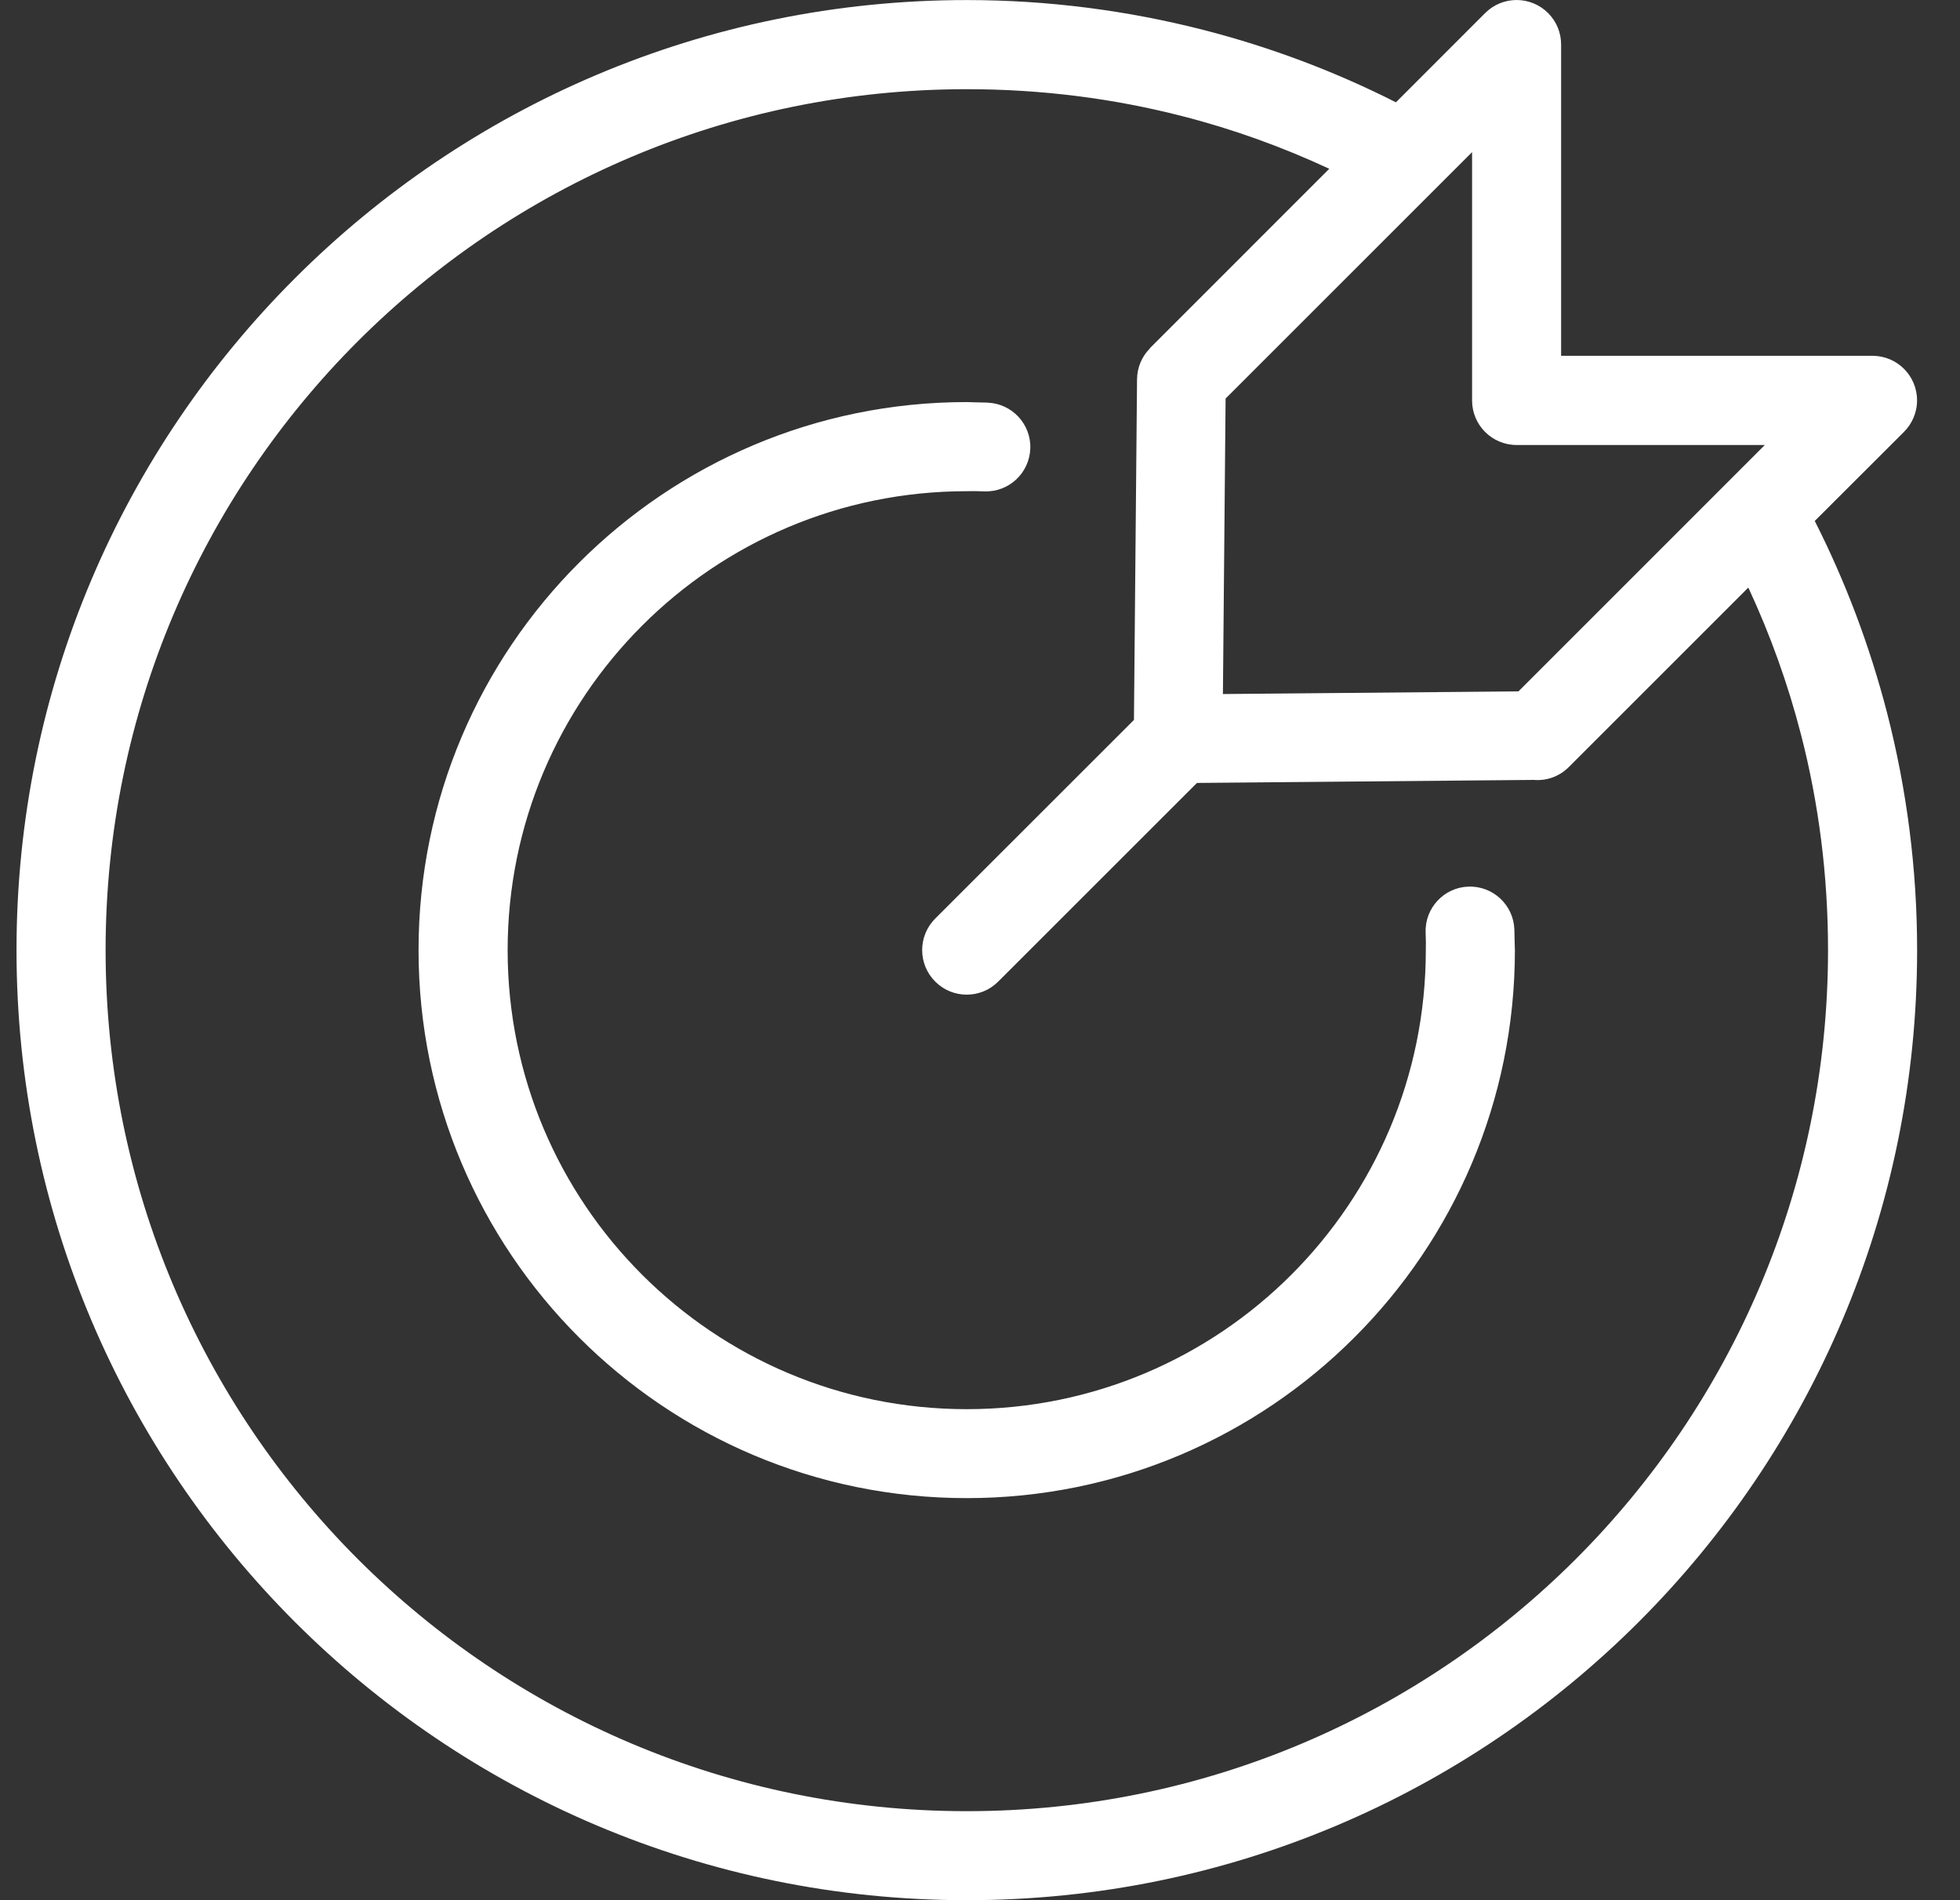<svg width="33" height="32" viewBox="0 0 33 32" fill="none" xmlns="http://www.w3.org/2000/svg">
<rect x="0" y="0" width="33" height="32" fill="#333333" stroke="none"/>
<g clip-path="url(#clip0_389_2209)">
<path d="M22.384 2.844C21.589 2.474 20.76 2.174 19.902 1.955C18.751 1.659 17.538 1.502 16.278 1.502C12.273 1.502 8.649 3.125 6.024 5.748C3.401 8.372 1.778 11.996 1.778 16.001C1.778 20.006 3.402 23.63 6.024 26.255C8.648 28.879 12.273 30.501 16.278 30.501C20.283 30.501 23.907 28.877 26.532 26.255C29.155 23.631 30.778 20.006 30.778 16.001C30.778 14.741 30.621 13.528 30.325 12.378C30.104 11.519 29.806 10.69 29.436 9.895L26.414 12.917C26.253 13.079 26.037 13.152 25.826 13.134L20.153 13.185L16.807 16.53C16.514 16.824 16.039 16.824 15.746 16.53C15.453 16.237 15.453 15.763 15.746 15.469L19.092 12.124L19.144 6.388C19.146 6.183 19.229 5.999 19.362 5.866L19.36 5.864L22.381 2.842L22.384 2.844ZM30.556 8.776C31.07 9.791 31.48 10.874 31.773 12.008C32.103 13.292 32.278 14.63 32.278 16C32.278 20.419 30.487 24.418 27.591 27.314C24.696 30.209 20.696 32 16.278 32C11.86 32 7.86 30.209 4.965 27.314C2.069 24.418 0.278 20.419 0.278 16C0.278 11.582 2.069 7.582 4.965 4.687C7.86 1.792 11.86 0.001 16.278 0.001C17.648 0.001 18.987 0.177 20.27 0.506C21.406 0.798 22.488 1.209 23.503 1.723L25.005 0.22C25.298 -0.073 25.772 -0.073 26.065 0.22C26.212 0.367 26.284 0.558 26.284 0.749V5.992H31.527C31.941 5.992 32.277 6.327 32.277 6.742C32.277 6.952 32.19 7.142 32.051 7.279L30.553 8.775L30.556 8.776ZM29.718 7.494H25.535C25.121 7.494 24.785 7.159 24.785 6.744V2.562L20.635 6.712L20.59 11.688L25.566 11.643L29.716 7.492L29.718 7.494ZM16.627 6.781C17.039 6.796 17.362 7.142 17.347 7.555C17.331 7.967 16.986 8.29 16.574 8.275L16.427 8.271C16.379 8.269 16.426 8.272 16.277 8.272C14.143 8.272 12.209 9.137 10.811 10.536C9.412 11.935 8.547 13.867 8.547 16.001C8.547 18.135 9.412 20.069 10.811 21.467C12.21 22.866 14.143 23.731 16.277 23.731C18.41 23.731 20.344 22.866 21.742 21.467C23.141 20.067 24.006 18.135 24.006 16.001C24.006 15.852 24.009 15.899 24.007 15.851L24.003 15.704C23.988 15.292 24.312 14.945 24.723 14.931C25.135 14.916 25.482 15.239 25.497 15.651L25.501 15.827C25.503 15.982 25.506 15.959 25.506 16C25.506 18.549 24.473 20.856 22.802 22.525C21.132 24.195 18.824 25.229 16.277 25.229C13.728 25.229 11.421 24.196 9.751 22.525C8.082 20.856 7.047 18.547 7.047 16C7.047 13.452 8.081 11.144 9.751 9.475C11.421 7.805 13.73 6.771 16.277 6.771C16.316 6.771 16.294 6.773 16.45 6.776L16.626 6.78L16.627 6.781Z" fill="white"/>
</g>
<defs>
<clipPath id="clip0_389_2209">
<rect width="32" height="32" fill="white" transform="translate(0.278)"/>
</clipPath>
</defs>
</svg>
